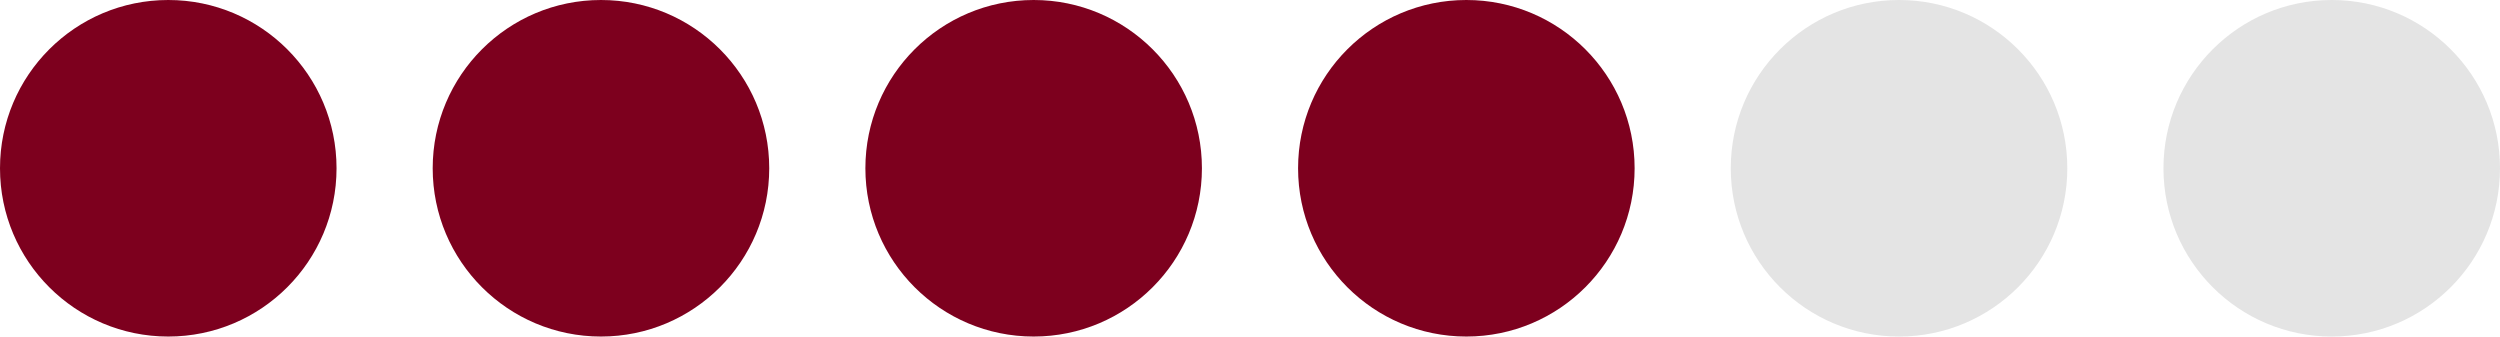 <?xml version="1.0" encoding="UTF-8"?> <svg xmlns="http://www.w3.org/2000/svg" width="52" height="7" viewBox="0 0 52 7" fill="none"><circle cx="3.5" cy="3.5" r="3.5" fill="#7D001E"></circle><circle cx="21.5" cy="3.5" r="3.5" fill="#7D001E"></circle><circle cx="39.5" cy="3.5" r="3.5" fill="#D9D9D9" fill-opacity="0.7"></circle><circle cx="12.5" cy="3.5" r="3.5" fill="#7D001E"></circle><circle cx="30.5" cy="3.5" r="3.5" fill="#7D001E"></circle><circle cx="48.5" cy="3.5" r="3.5" fill="#D9D9D9" fill-opacity="0.7"></circle></svg> 